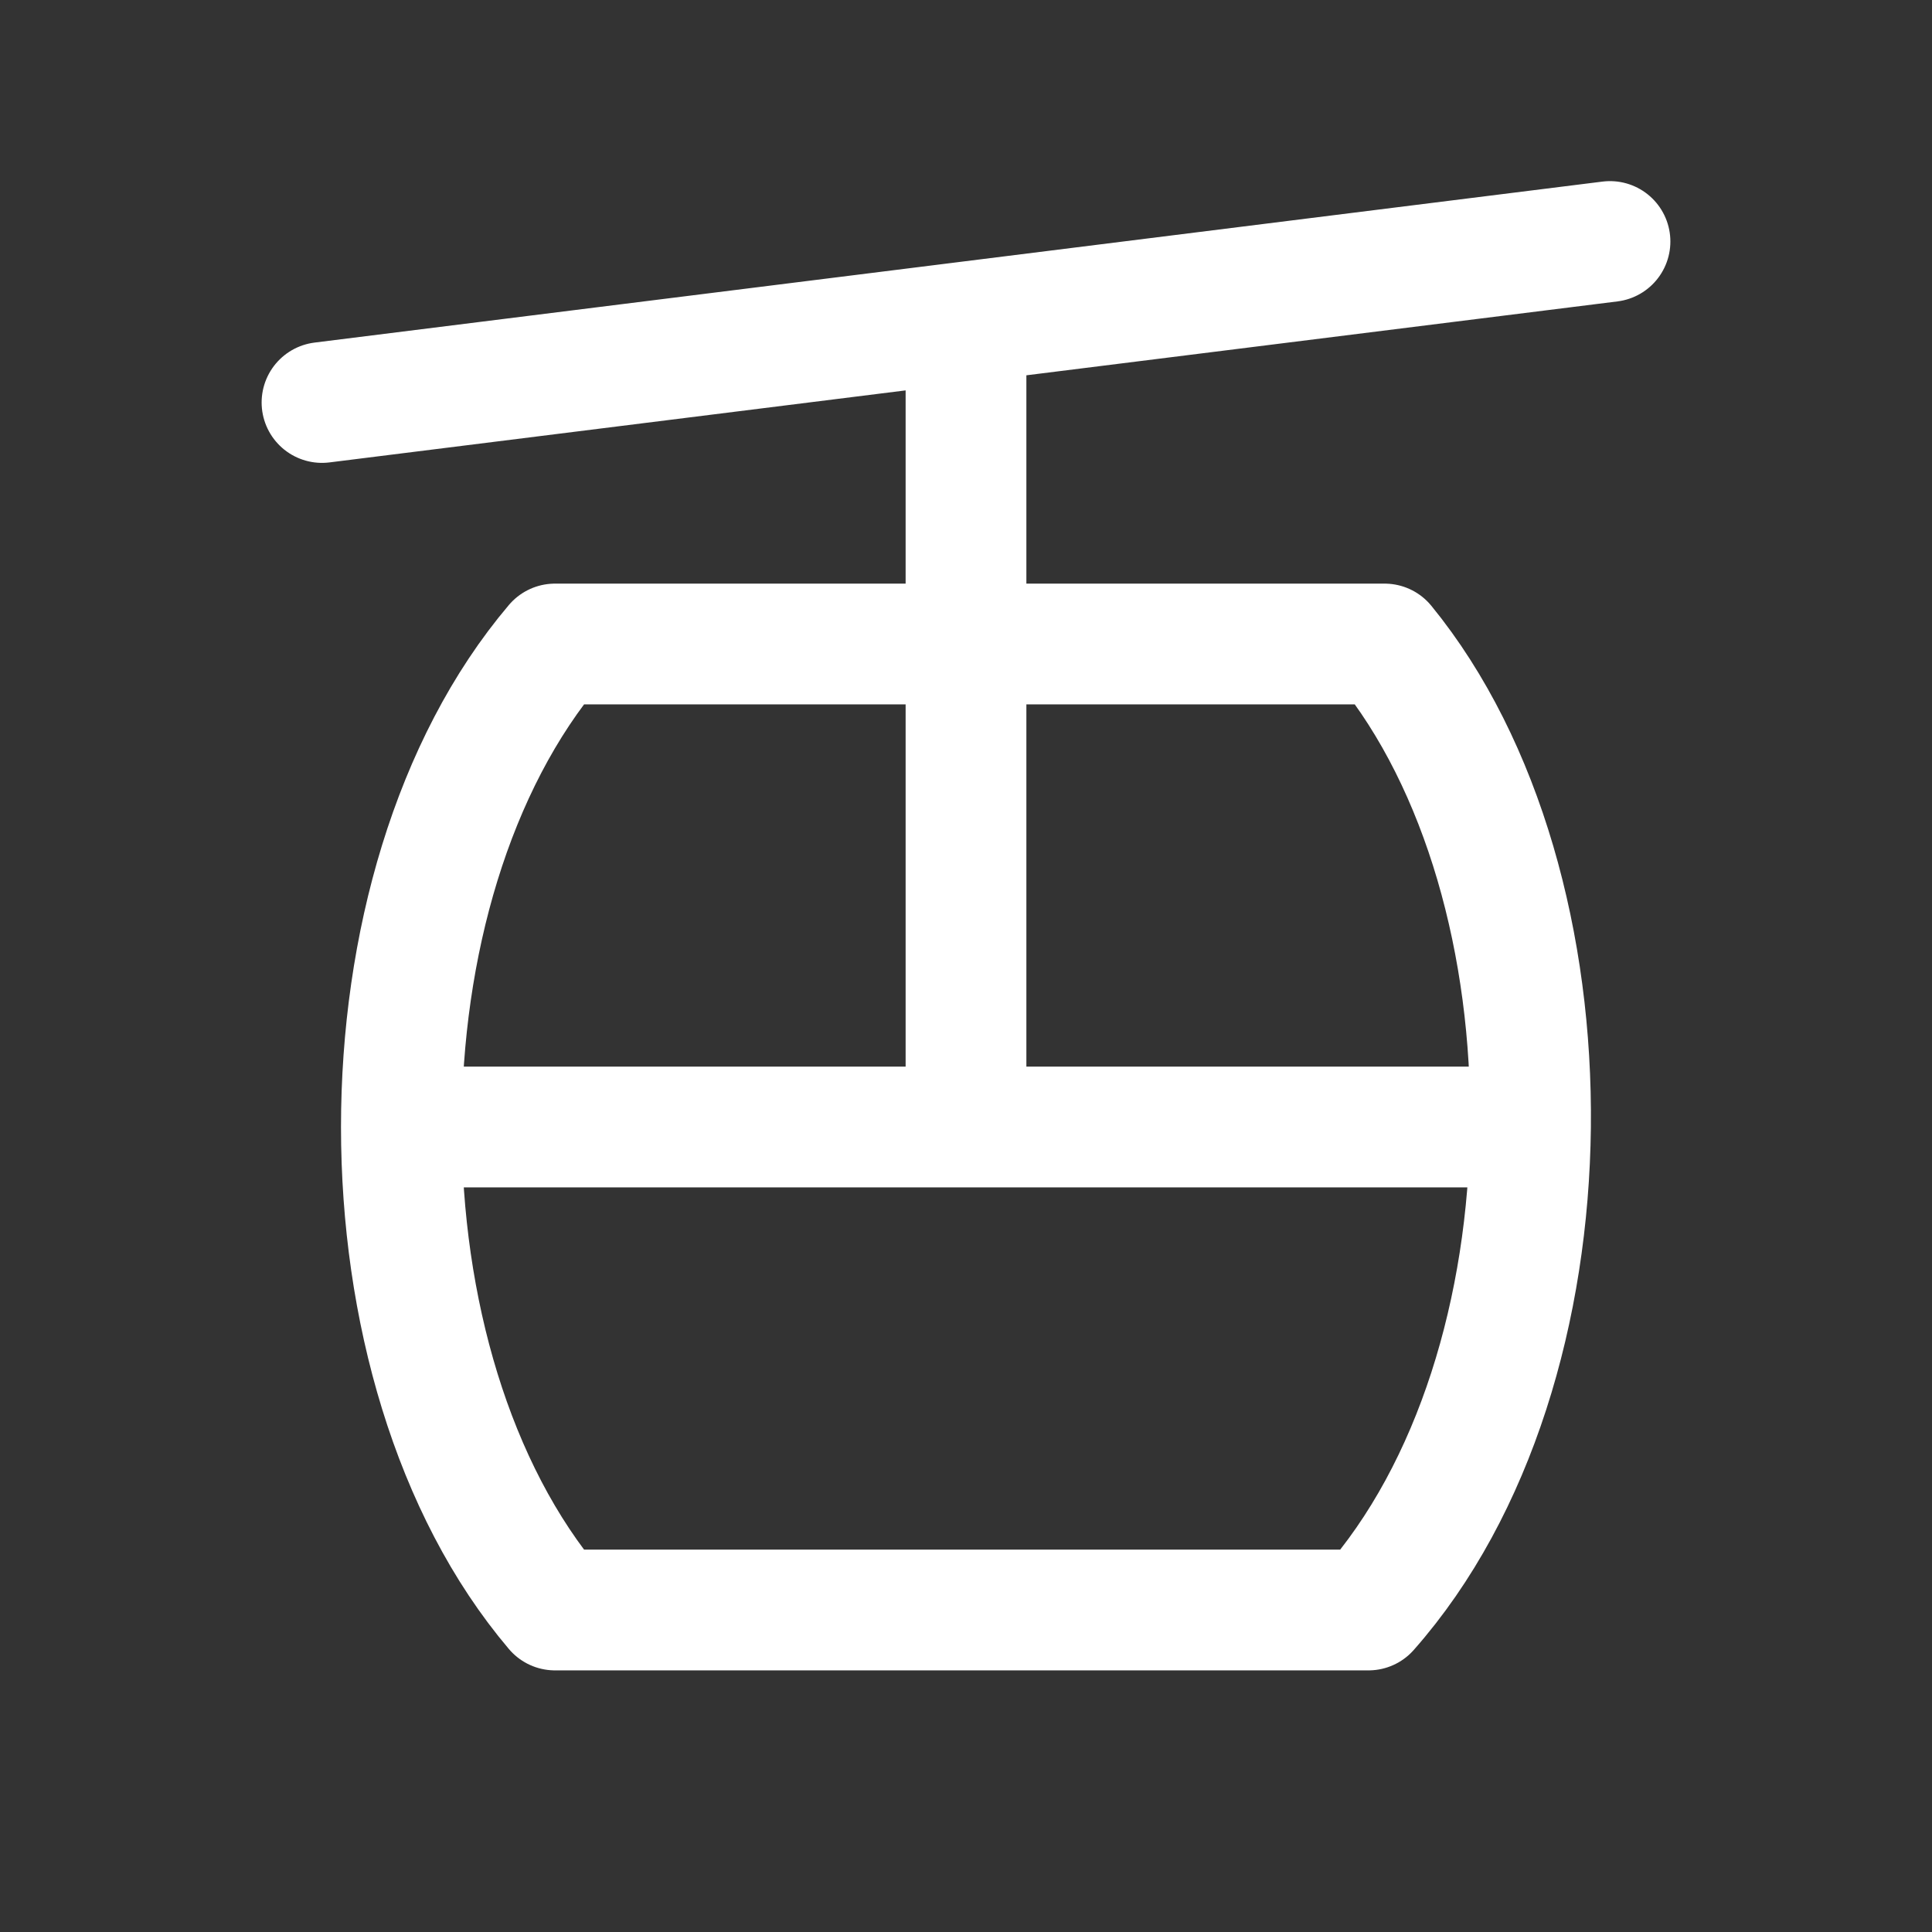 <svg width="24" height="24" viewBox="0 0 24 24" fill="none" xmlns="http://www.w3.org/2000/svg">
<rect x="0" y="0" width="24" height="24" fill="#333333" stroke="none"/>
<g clip-path="url(#clip0_411_3004)">
<path d="M4 5L20 3M12 4V14M5 14H19M6.894 8H17.2C19.65 11 19.65 17 17 20H6.894C4.35 17 4.35 11 6.894 8Z" stroke="white" stroke-width="1.5" stroke-linecap="round" stroke-linejoin="round"/>
</g>
<defs>
<clipPath id="clip0_411_3004">
<rect width="24" height="24" fill="white"/>
</clipPath>
</defs>
</svg>
